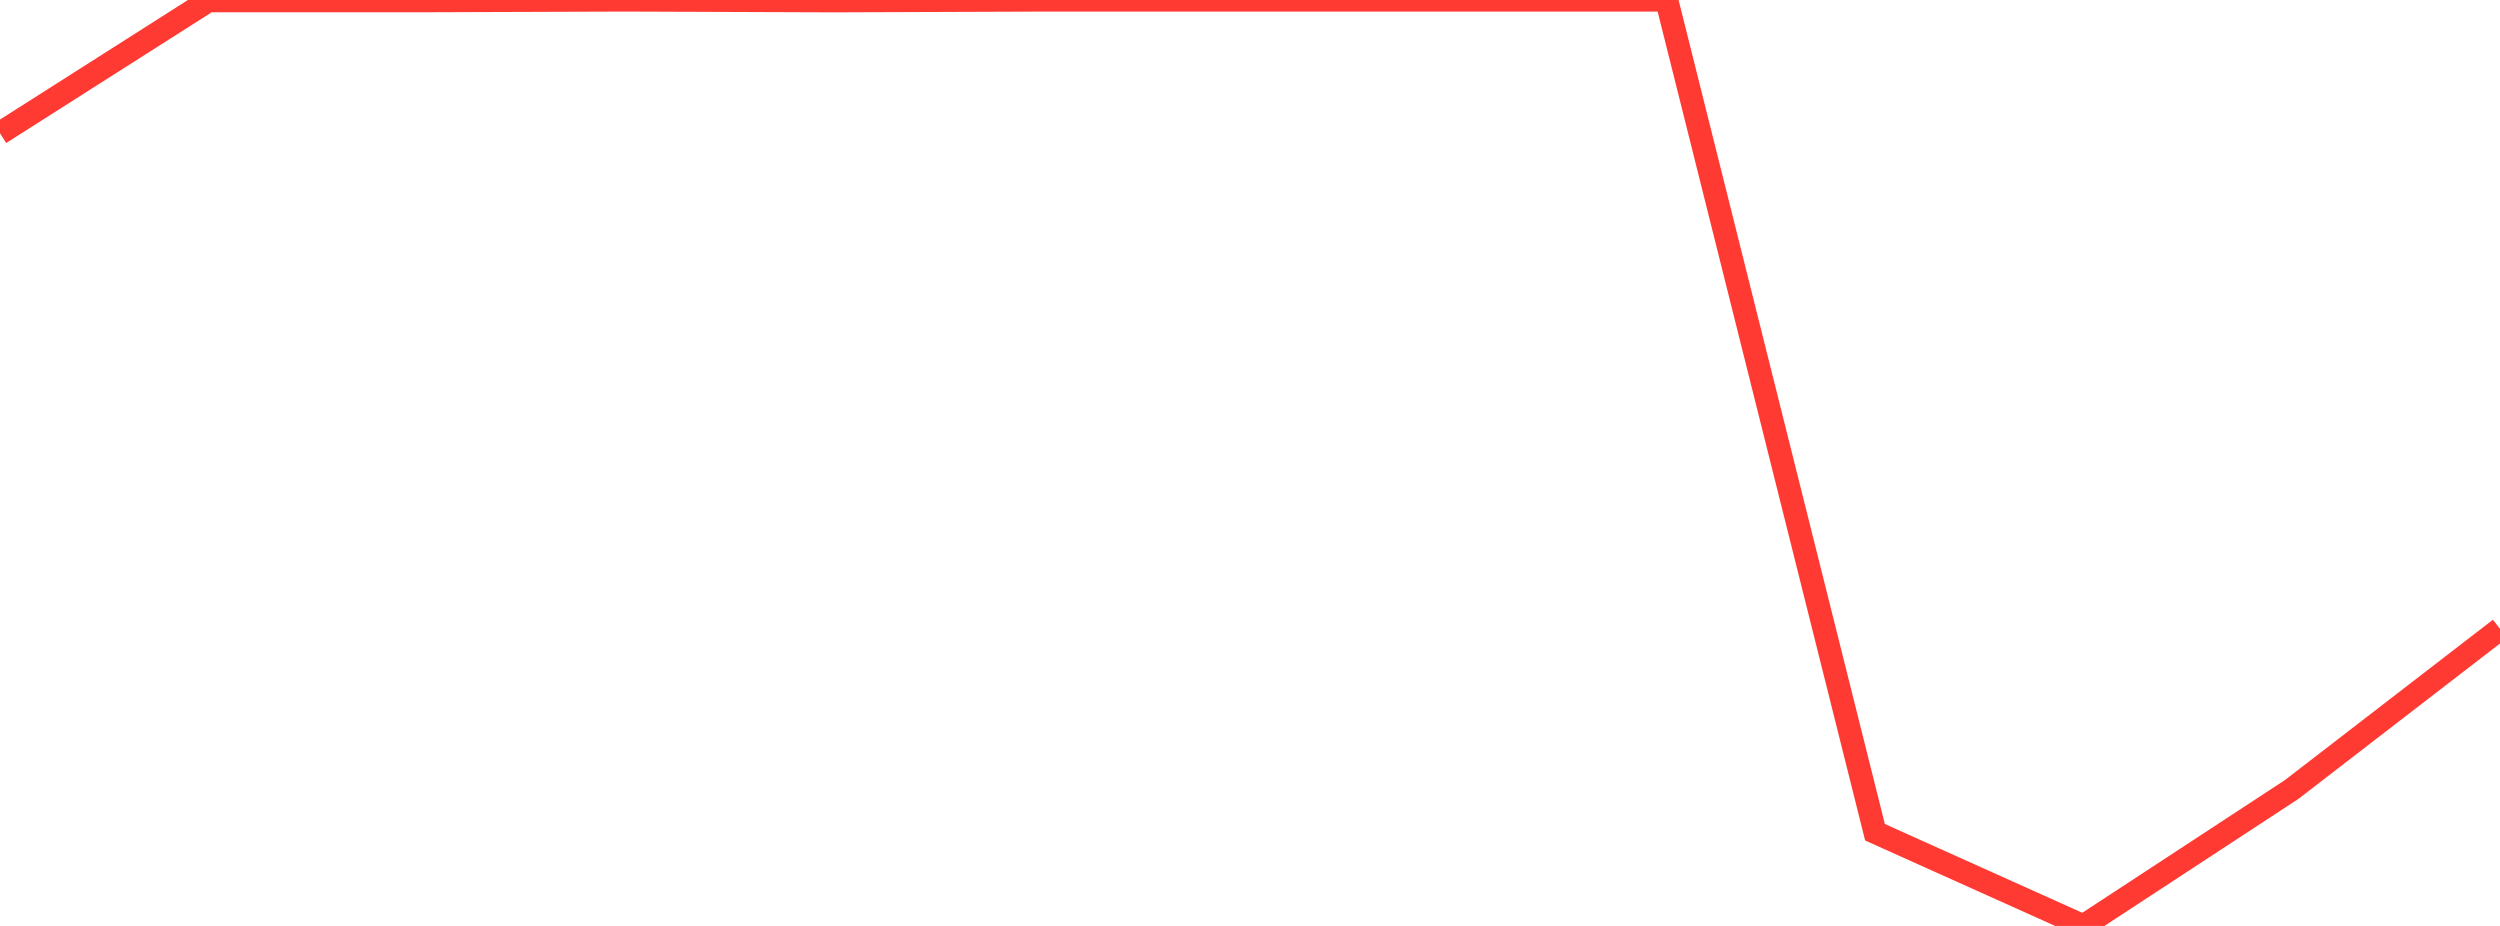 <?xml version="1.0" standalone="no"?>
<!DOCTYPE svg PUBLIC "-//W3C//DTD SVG 1.1//EN" "http://www.w3.org/Graphics/SVG/1.1/DTD/svg11.dtd">

<svg width="135" height="50" viewBox="0 0 135 50" preserveAspectRatio="none" 
  xmlns="http://www.w3.org/2000/svg"
  xmlns:xlink="http://www.w3.org/1999/xlink">


<polyline points="0.0, 7.196 11.25, 0.039 22.5, 0.039 33.75, 0.0 45.0, 0.042 56.25, 0.001 67.5, 0.002 78.75, 0.001 90.0, 0 101.25, 44.942 112.5, 50.0 123.75, 42.632 135.0, 33.959" fill="none" stroke="#ff3a33" stroke-width="1.25"/>

</svg>